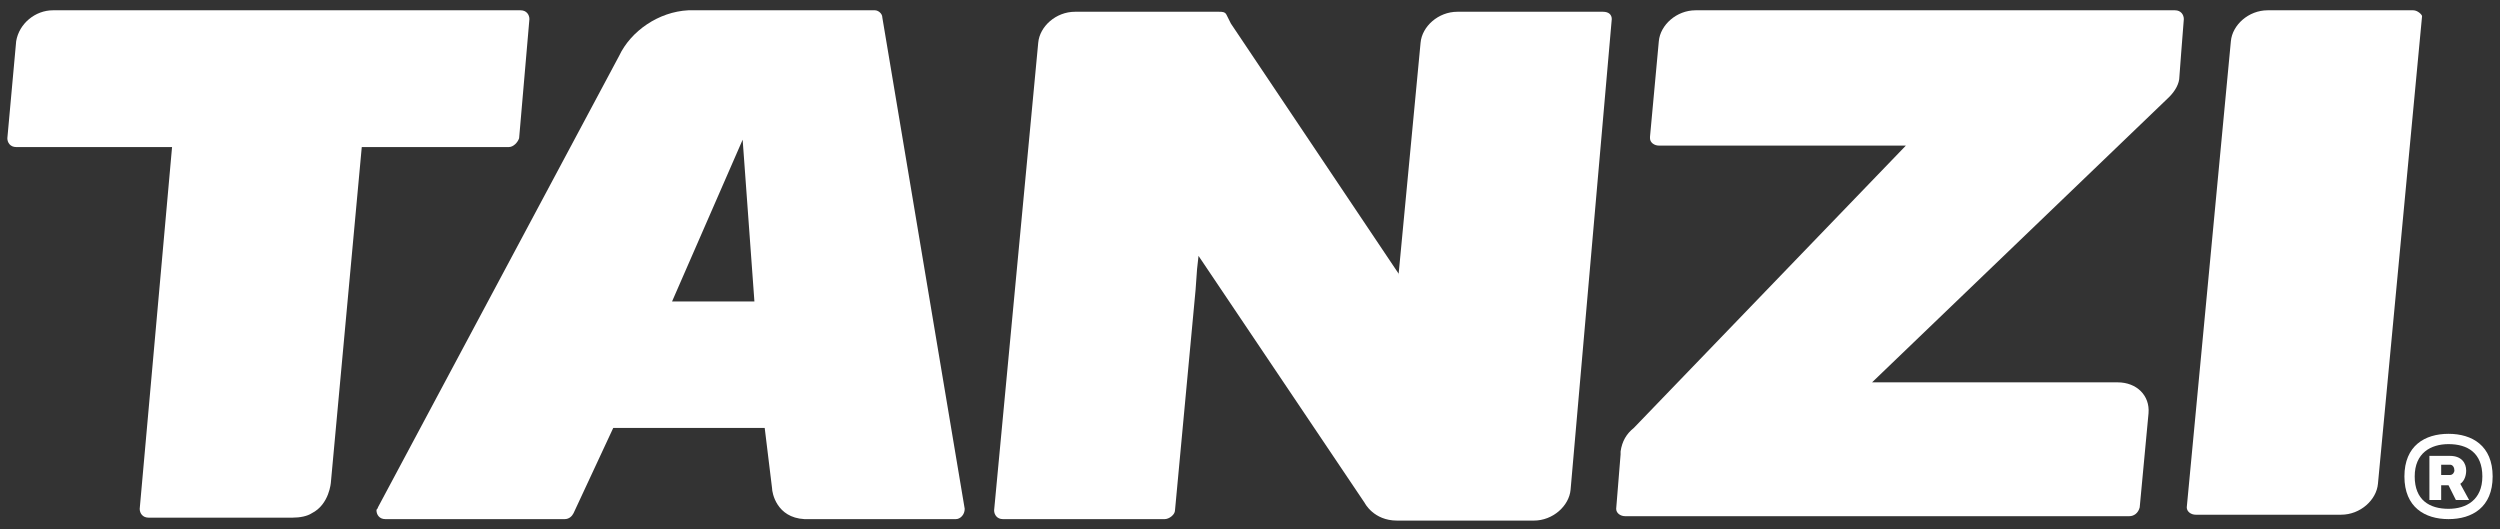 <svg xmlns="http://www.w3.org/2000/svg" xmlns:xlink="http://www.w3.org/1999/xlink" id="Capa_1" x="0px" y="0px" viewBox="0 0 170 36" style="enable-background:new 0 0 170 36;" xml:space="preserve"><rect x="0" y="0" width="170" height="36" fill="#333333" stroke="none"/><style type="text/css">	.st0{fill:#FFFFFF;}</style><g>	<g>		<path class="st0" d="M163.5,32.4c0-2.1,1.4-2.9,3-2.9c1.6,0,3,0.8,3,2.9c0,2.1-1.4,2.9-3,2.9C164.9,35.3,163.5,34.5,163.5,32.4z     M168.8,32.4c0-1.6-1-2.2-2.3-2.2c-1.2,0-2.3,0.6-2.3,2.2c0,1.6,1,2.2,2.3,2.2C167.7,34.6,168.8,34,168.8,32.4z M166.5,33H166v1    h-0.8v-3h1.4c0.8,0,1.1,0.5,1.1,1c0,0.3-0.1,0.7-0.4,0.9l0.6,1.1H167L166.5,33z M166.6,31.6H166v0.7h0.6c0.2,0,0.3-0.2,0.3-0.3    C166.9,31.8,166.8,31.6,166.6,31.6z"></path>	</g>	<path class="st0" d="M164.1,0.7L164.1,0.7l-9.9,0l0,0c-1.3,0-2.4,1-2.5,2.1c0,0,0,0,0,0l-3,31.7c0,0,0,0,0,0c0,0,0,0,0,0l0,0h0   c0,0.3,0.3,0.5,0.6,0.5l0,0h0h9.7v0c0.1,0,0.1,0,0.2,0c1.3,0,2.4-1,2.5-2.1l3-31.8c0,0,0,0,0,0C164.7,1,164.4,0.7,164.1,0.7z"></path>	<path class="st0" d="M148.5,1.3L148.5,1.3c0-0.3-0.2-0.6-0.6-0.6v0h-32.6l0,0h0c-1.3,0-2.4,1-2.5,2.1h0l-0.6,6.5c0,0,0,0,0,0   c0,0,0,0,0,0l0,0.1c0,0.3,0.3,0.5,0.6,0.5h0v0h16.8l-18.5,19.2l0,0c-0.5,0.4-0.8,0.9-0.9,1.6c0,0.1,0,0.2,0,0.2h0l-0.3,3.7   c0,0.3,0.3,0.5,0.6,0.5h34.3l0,0h0c0.3,0,0.6-0.2,0.7-0.6l0,0l0,0c0,0,0,0,0,0c0,0,0,0,0,0l0.6-6.4l0,0c0,0,0,0,0,0   c0.1-1.2-0.8-2.1-2.1-2.1c-0.1,0-16.7,0-16.7,0l20.2-19.4c0.4-0.4,0.7-0.9,0.7-1.4C148.2,5.1,148.4,2.6,148.5,1.3   C148.5,1.3,148.5,1.3,148.5,1.3C148.5,1.3,148.5,1.3,148.5,1.3C148.5,1.3,148.5,1.3,148.5,1.3z"></path>	<path class="st0" d="M109.6,1.3L109.6,1.3c0-0.3-0.2-0.5-0.6-0.5h0l0,0h-9.9l0,0c-1.3,0-2.4,1-2.5,2.1c0,0,0,0,0,0l-1.5,15.8l0-0.1   l-11.4-17L83.4,1c0,0,0,0,0,0c-0.1-0.2-0.3-0.2-0.5-0.2l0,0h-9.7v0c0,0,0,0-0.1,0c-1.3,0-2.4,1-2.5,2.1h0l-3,31.8h0   c0,0.3,0.2,0.6,0.6,0.6h0l0,0h11l0,0c0.3,0,0.7-0.3,0.7-0.6c0,0,0,0,0,0h0l1.4-15h0l0.1-1.4l0.1-0.9l11.3,16.8c0,0,0.6,1.2,2.2,1.2   l0,0h9.1l0,0c0.1,0,0.1,0,0.2,0c1.3,0,2.4-1,2.5-2.1L109.6,1.3C109.6,1.4,109.6,1.3,109.6,1.3C109.6,1.3,109.6,1.3,109.6,1.3   L109.6,1.3z"></path>	<path class="st0" d="M36,1.3L36,1.3c0-0.3-0.2-0.6-0.6-0.6v0h0h0h0H3.6l0,0c-1.2,0-2.3,0.9-2.5,2.1l0,0L0.5,9.4h0c0,0,0,0,0,0   c0,0.3,0.2,0.6,0.6,0.6v0h10.6L9.5,34.6c0,0,0,0,0,0c0,0.3,0.2,0.6,0.6,0.6h0l0,0h9.8c0.5,0,1-0.1,1.3-0.3c0,0,0,0,0,0   c1.2-0.6,1.3-2.1,1.3-2.1L24.6,10h10v0c0.3,0,0.6-0.3,0.7-0.6h0L36,1.3L36,1.3z"></path>	<path class="st0" d="M65.6,34.6L60,1.2l0,0c0-0.3-0.3-0.5-0.5-0.5l0,0h0H47h0h0h-0.2l0,0c-2,0.1-3.9,1.4-4.7,3.1h0L25.7,34.5h0   c0,0.1-0.1,0.1-0.1,0.2c0,0.3,0.2,0.6,0.6,0.6h0h12.2l0,0c0.3,0,0.5-0.2,0.6-0.4h0l2.7-5.8h10.3l0.5,4.1c0,0,0,0,0,0   c0,0.3,0.3,2,2.2,2.1c0,0,0,0,0,0c0,0,0.1,0,0.1,0l0,0c0,0,0.1,0,0.1,0H65l0,0C65.3,35.3,65.6,35,65.6,34.6   C65.6,34.6,65.6,34.6,65.6,34.6L65.6,34.6z M45.7,20.5l4.8-11l0.8,11H45.7z"></path></g></svg>